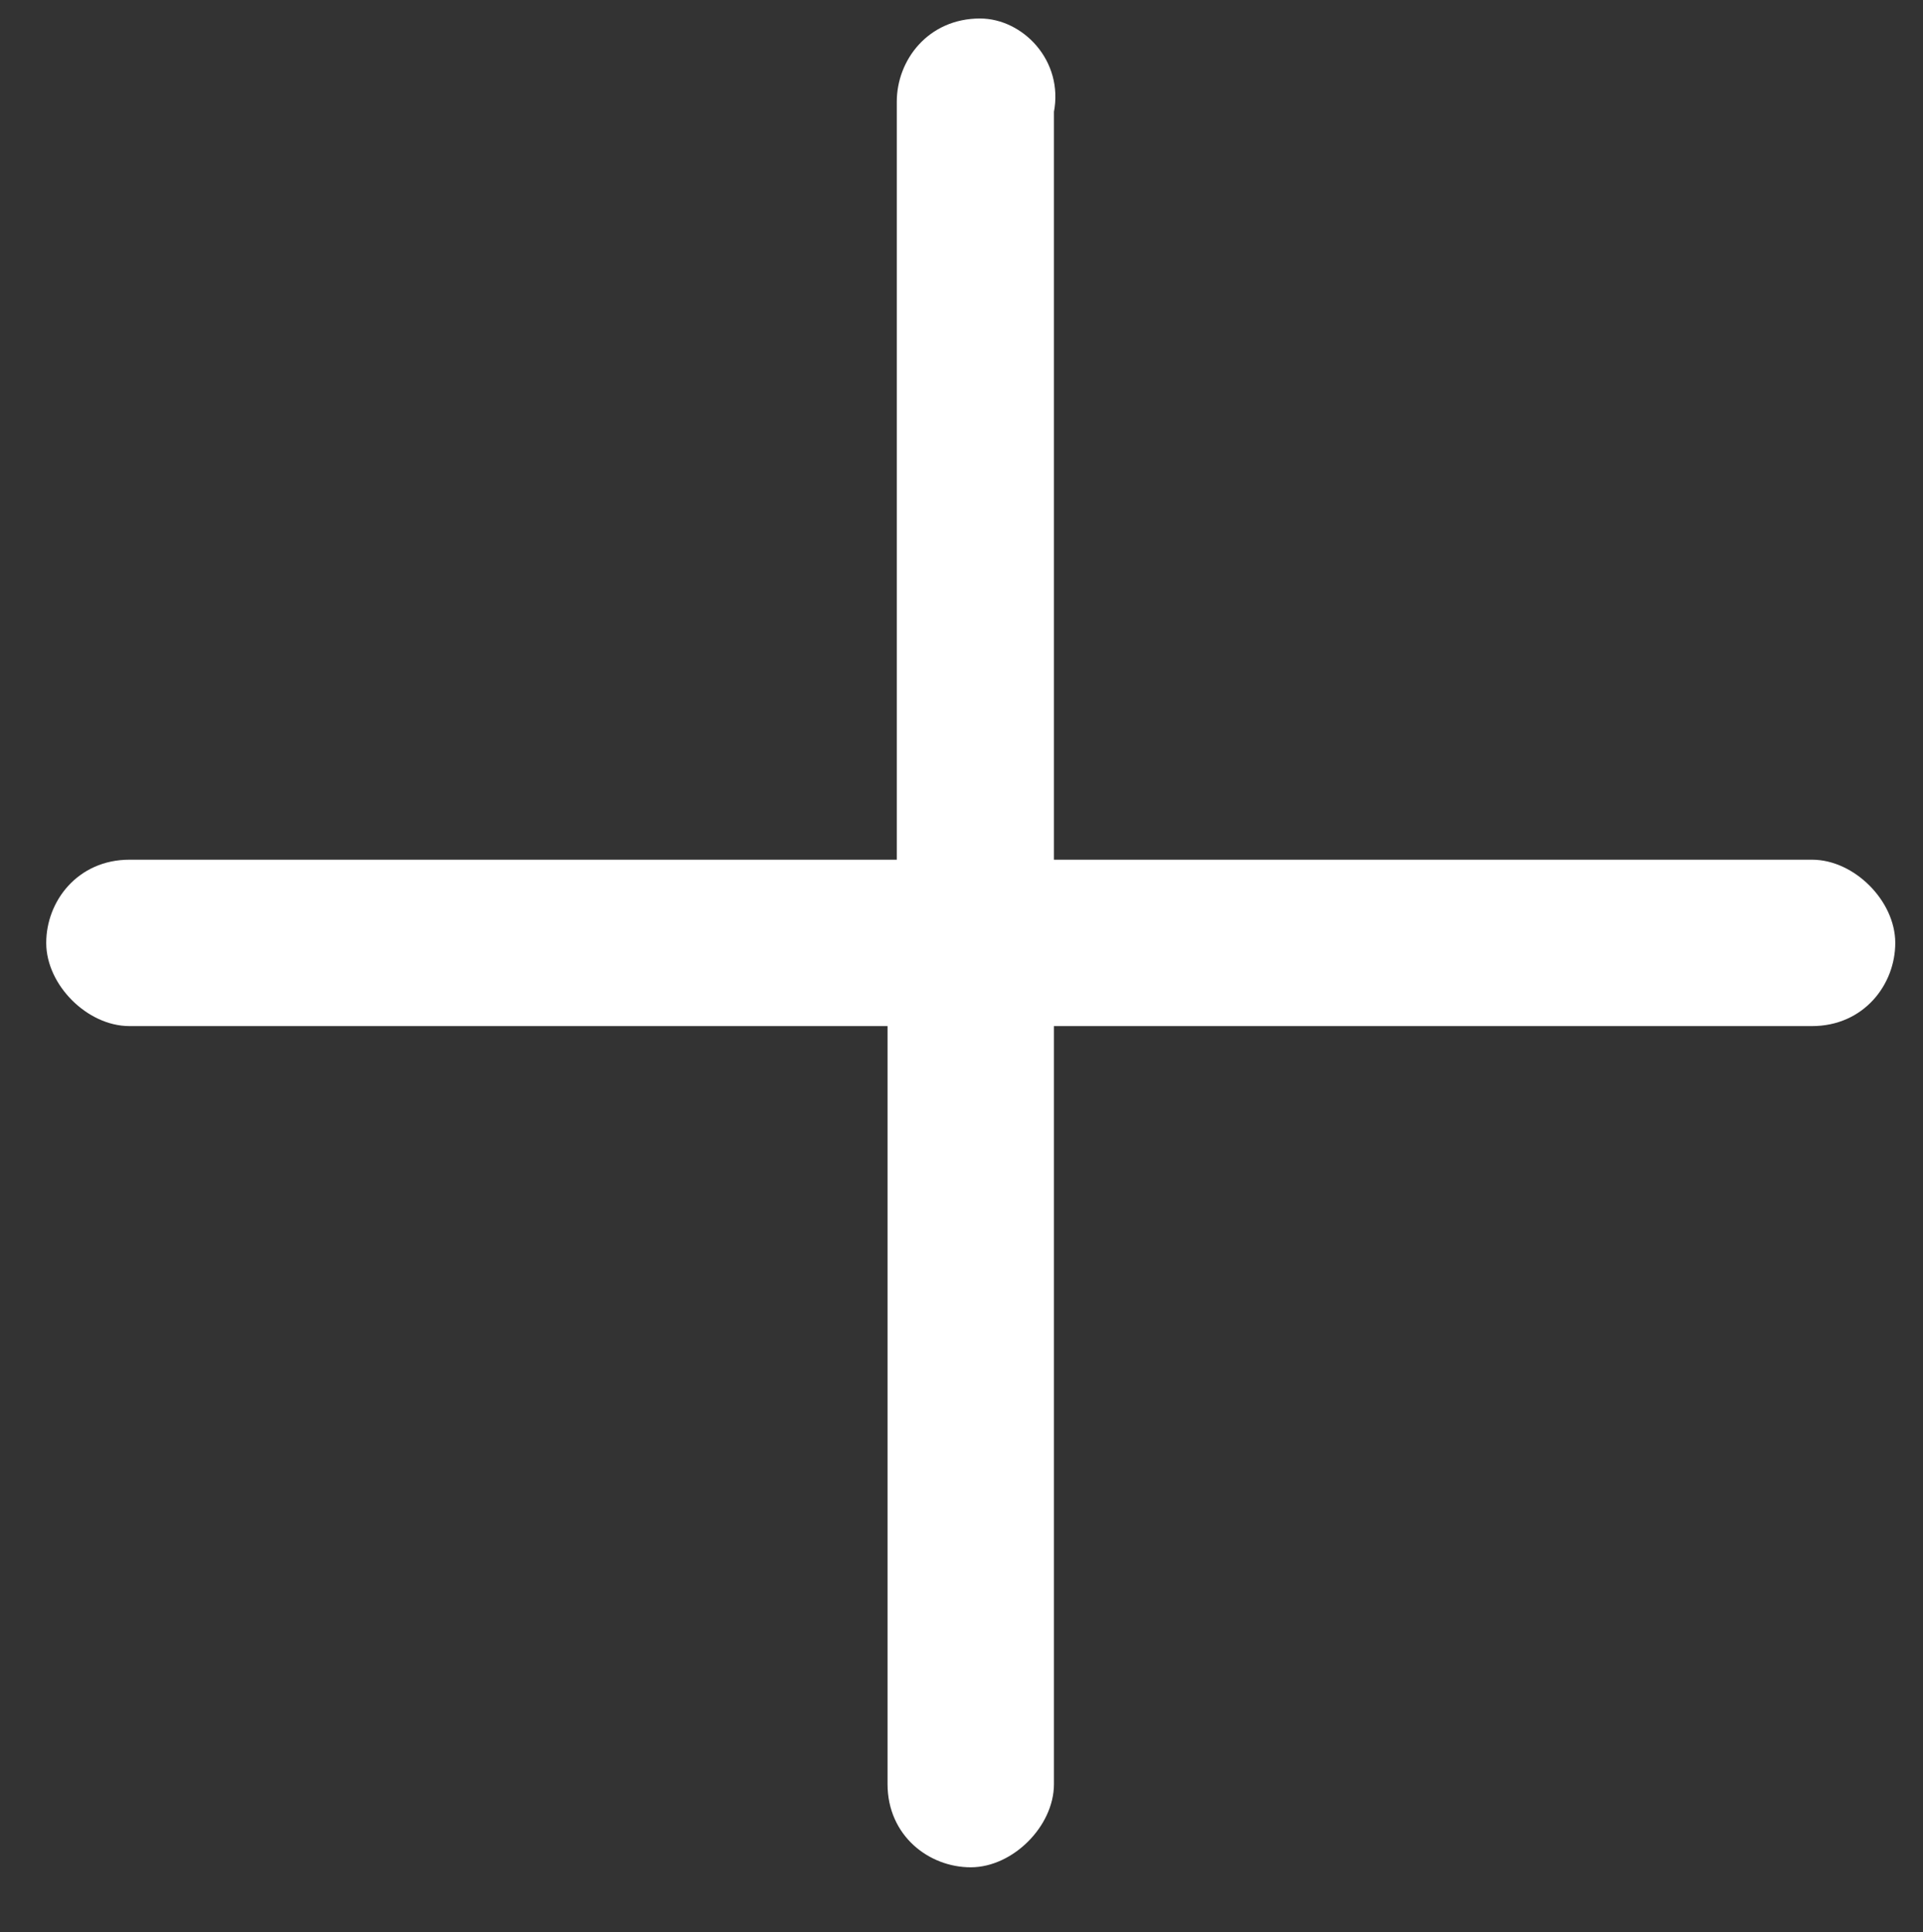<?xml version="1.0" encoding="utf-8"?>
<!-- Generator: Adobe Illustrator 25.2.0, SVG Export Plug-In . SVG Version: 6.00 Build 0)  -->
<svg version="1.1" id="Livello_1" xmlns="http://www.w3.org/2000/svg" xmlns:xlink="http://www.w3.org/1999/xlink" x="0px" y="0px"
	 viewBox="0 0 20.8 20.9" style="enable-background:new 0 0 20.8 20.9;" xml:space="preserve">
<rect x="0" y="0" width="20.8" height="20.9" fill="#333333" stroke="none"/>
<style type="text/css">
	.st0{fill-rule:evenodd;clip-rule:evenodd;fill:#FFFFFF;stroke:#FFFFFF;stroke-width:0.2;}
</style>
<path class="st0" d="M10.6,0.3c-0.5,0-0.8,0.4-0.8,0.8v8.3H1.4c-0.5,0-0.8,0.4-0.8,0.8s0.4,0.8,0.8,0.8h8.3v8.3
	c0,0.5,0.4,0.8,0.8,0.8s0.8-0.4,0.8-0.8v-8.3h8.3c0.5,0,0.8-0.4,0.8-0.8s-0.4-0.8-0.8-0.8h-8.3V1.2C11.4,0.7,11,0.3,10.6,0.3z"/>
</svg>
